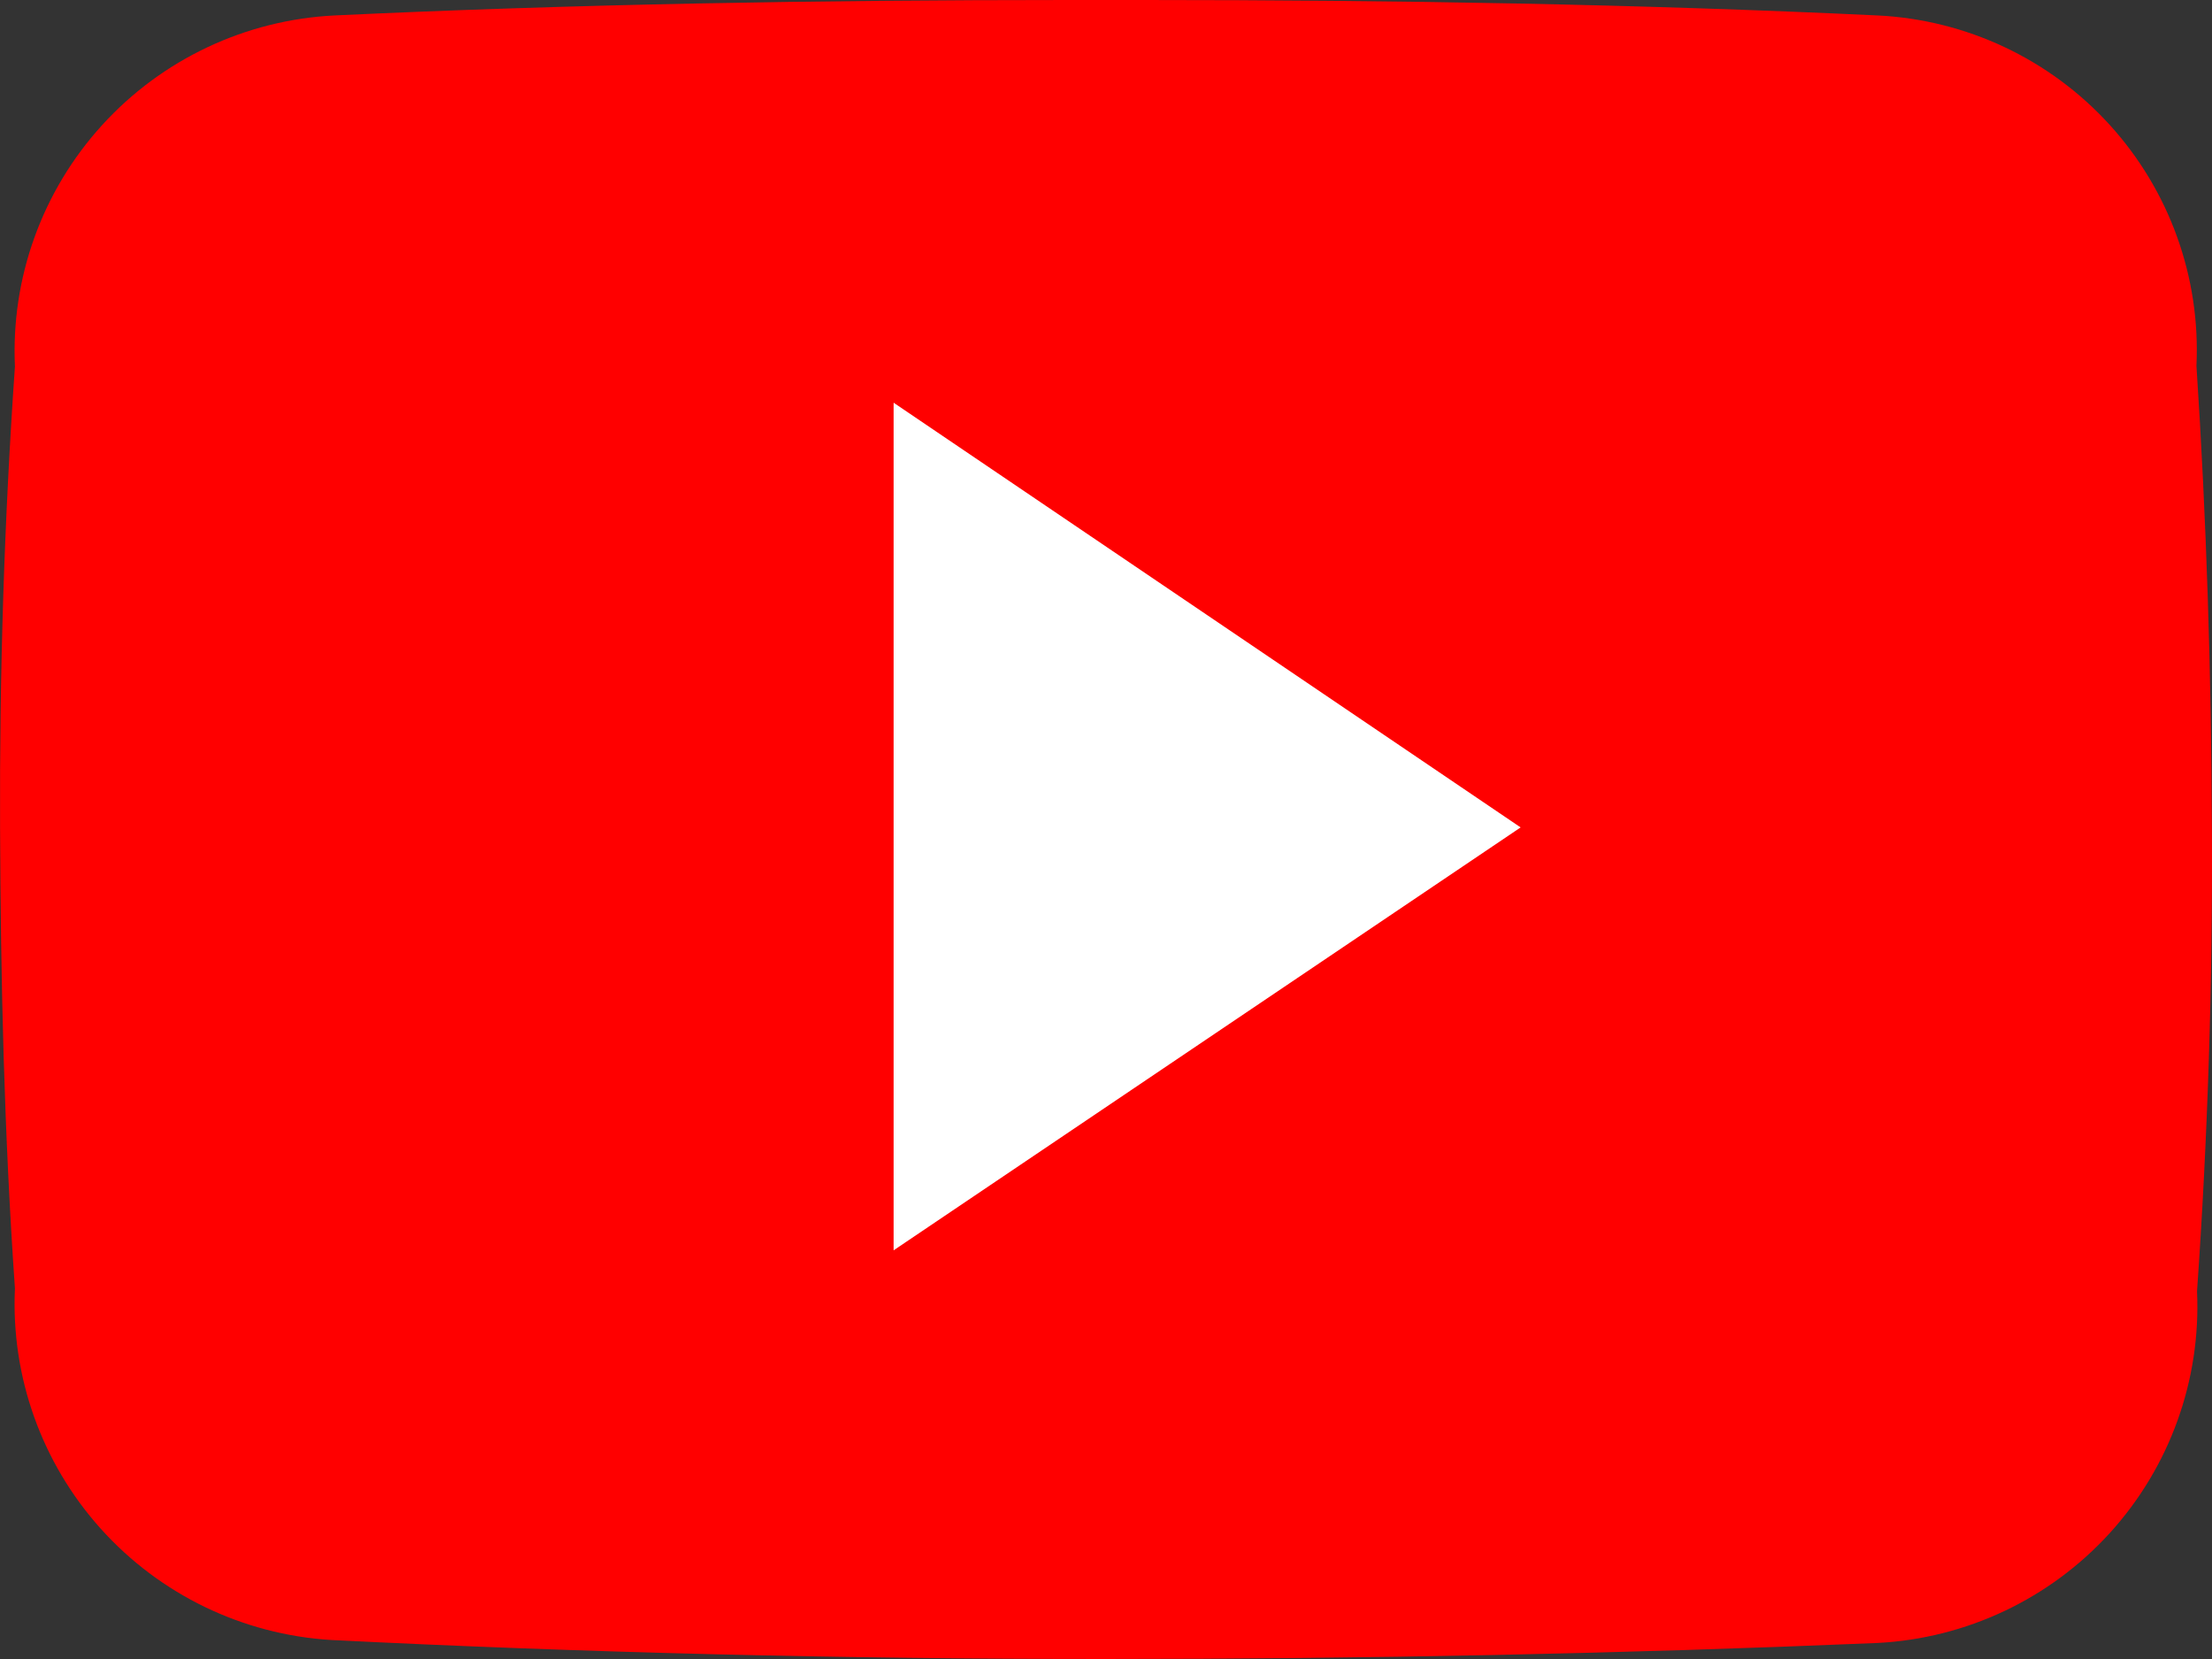 <?xml version="1.0" encoding="UTF-8"?> <svg xmlns="http://www.w3.org/2000/svg" width="72" height="54" viewBox="0 0 72 54" fill="none"><rect x="0" y="0" width="72" height="54" fill="#333333" stroke="none"/> <path d="M71.494 11.91C71.631 9.023 70.614 6.201 68.668 4.062C66.722 1.923 64.005 0.643 61.115 0.503C53.369 0.135 45.372 0 37.258 0H34.741C26.627 0 18.669 0.135 10.884 0.503C7.99 0.648 5.271 1.932 3.323 4.073C1.374 6.214 0.354 9.039 0.486 11.929C0.137 16.937 -0.018 21.925 0.002 26.932C0.021 31.94 0.137 36.928 0.486 41.936C0.353 44.809 1.357 47.619 3.28 49.76C5.204 51.901 7.893 53.202 10.768 53.381C19.017 53.794 27.408 54 35.941 54C44.474 54 52.866 53.826 61.115 53.478C64.01 53.328 66.729 52.04 68.677 49.896C70.626 47.751 71.645 44.924 71.513 42.032C71.862 37.031 72.023 32.024 71.997 27.01C71.978 21.905 71.823 16.917 71.494 11.91Z" fill="#FF0000"></path> <path d="M29.087 40.698V13.108L49.496 26.932L29.087 40.698Z" fill="white"></path> </svg> 